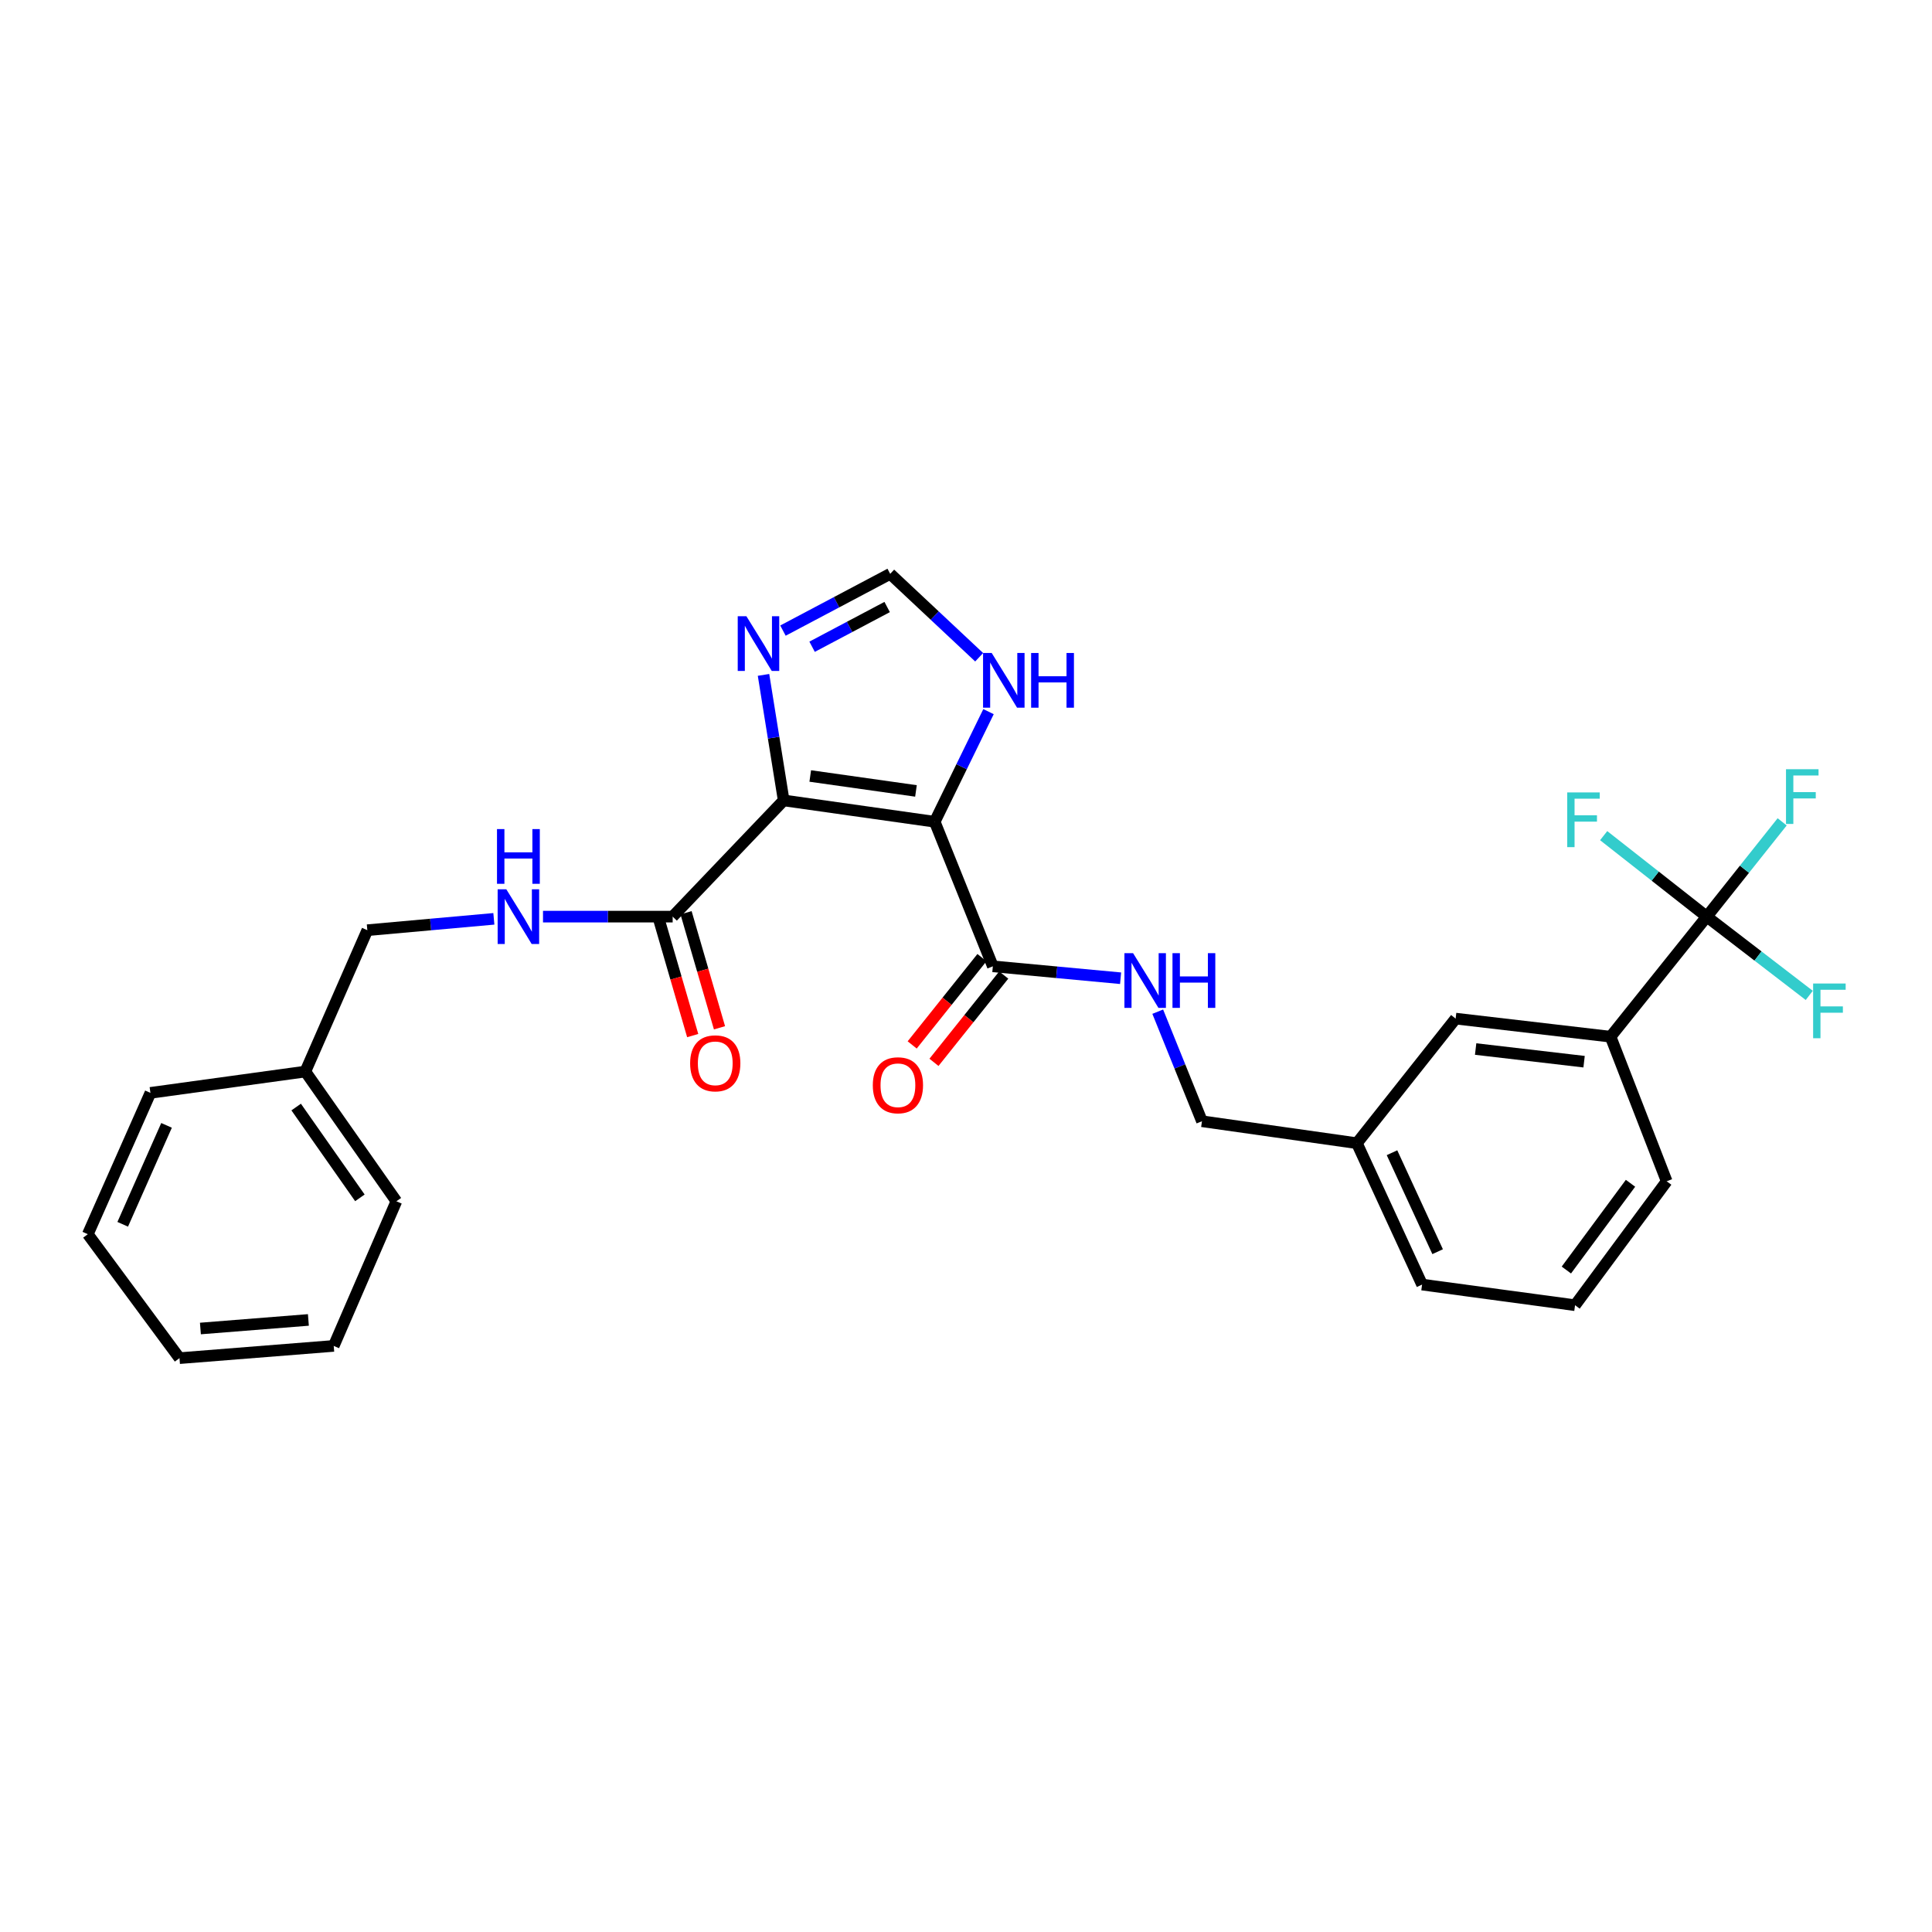 <?xml version='1.0' encoding='iso-8859-1'?>
<svg version='1.1' baseProfile='full'
              xmlns='http://www.w3.org/2000/svg'
                      xmlns:rdkit='http://www.rdkit.org/xml'
                      xmlns:xlink='http://www.w3.org/1999/xlink'
                  xml:space='preserve'
width='1000px' height='1000px' viewBox='0 0 1000 1000'>
<!-- END OF HEADER -->
<rect style='opacity:1.0;fill:#FFFFFF;stroke:none' width='1000' height='1000' x='0' y='0'> </rect>
<path class='bond-0' d='M 405.635,414.291 L 483.81,425.339' style='fill:none;fill-rule:evenodd;stroke:#000000;stroke-width:6px;stroke-linecap:butt;stroke-linejoin:miter;stroke-opacity:1' />
<path class='bond-0' d='M 419.382,401.649 L 474.104,409.383' style='fill:none;fill-rule:evenodd;stroke:#000000;stroke-width:6px;stroke-linecap:butt;stroke-linejoin:miter;stroke-opacity:1' />
<path class='bond-1' d='M 405.635,414.291 L 400.415,381.807' style='fill:none;fill-rule:evenodd;stroke:#000000;stroke-width:6px;stroke-linecap:butt;stroke-linejoin:miter;stroke-opacity:1' />
<path class='bond-1' d='M 400.415,381.807 L 395.195,349.323' style='fill:none;fill-rule:evenodd;stroke:#0000FF;stroke-width:6px;stroke-linecap:butt;stroke-linejoin:miter;stroke-opacity:1' />
<path class='bond-3' d='M 405.635,414.291 L 348.167,474.447' style='fill:none;fill-rule:evenodd;stroke:#000000;stroke-width:6px;stroke-linecap:butt;stroke-linejoin:miter;stroke-opacity:1' />
<path class='bond-4' d='M 483.81,425.339 L 513.896,500.168' style='fill:none;fill-rule:evenodd;stroke:#000000;stroke-width:6px;stroke-linecap:butt;stroke-linejoin:miter;stroke-opacity:1' />
<path class='bond-5' d='M 483.81,425.339 L 497.732,396.841' style='fill:none;fill-rule:evenodd;stroke:#000000;stroke-width:6px;stroke-linecap:butt;stroke-linejoin:miter;stroke-opacity:1' />
<path class='bond-5' d='M 497.732,396.841 L 511.655,368.343' style='fill:none;fill-rule:evenodd;stroke:#0000FF;stroke-width:6px;stroke-linecap:butt;stroke-linejoin:miter;stroke-opacity:1' />
<path class='bond-6' d='M 405.258,326.402 L 433.009,311.711' style='fill:none;fill-rule:evenodd;stroke:#0000FF;stroke-width:6px;stroke-linecap:butt;stroke-linejoin:miter;stroke-opacity:1' />
<path class='bond-6' d='M 433.009,311.711 L 460.76,297.021' style='fill:none;fill-rule:evenodd;stroke:#000000;stroke-width:6px;stroke-linecap:butt;stroke-linejoin:miter;stroke-opacity:1' />
<path class='bond-6' d='M 420.339,334.758 L 439.765,324.474' style='fill:none;fill-rule:evenodd;stroke:#0000FF;stroke-width:6px;stroke-linecap:butt;stroke-linejoin:miter;stroke-opacity:1' />
<path class='bond-6' d='M 439.765,324.474 L 459.191,314.191' style='fill:none;fill-rule:evenodd;stroke:#000000;stroke-width:6px;stroke-linecap:butt;stroke-linejoin:miter;stroke-opacity:1' />
<path class='bond-2' d='M 883.414,474.447 L 833.624,536.592' style='fill:none;fill-rule:evenodd;stroke:#000000;stroke-width:6px;stroke-linecap:butt;stroke-linejoin:miter;stroke-opacity:1' />
<path class='bond-13' d='M 883.414,474.447 L 856.735,453.488' style='fill:none;fill-rule:evenodd;stroke:#000000;stroke-width:6px;stroke-linecap:butt;stroke-linejoin:miter;stroke-opacity:1' />
<path class='bond-13' d='M 856.735,453.488 L 830.057,432.529' style='fill:none;fill-rule:evenodd;stroke:#33CCCC;stroke-width:6px;stroke-linecap:butt;stroke-linejoin:miter;stroke-opacity:1' />
<path class='bond-14' d='M 883.414,474.447 L 909.942,494.833' style='fill:none;fill-rule:evenodd;stroke:#000000;stroke-width:6px;stroke-linecap:butt;stroke-linejoin:miter;stroke-opacity:1' />
<path class='bond-14' d='M 909.942,494.833 L 936.47,515.218' style='fill:none;fill-rule:evenodd;stroke:#33CCCC;stroke-width:6px;stroke-linecap:butt;stroke-linejoin:miter;stroke-opacity:1' />
<path class='bond-15' d='M 883.414,474.447 L 902.93,449.917' style='fill:none;fill-rule:evenodd;stroke:#000000;stroke-width:6px;stroke-linecap:butt;stroke-linejoin:miter;stroke-opacity:1' />
<path class='bond-15' d='M 902.93,449.917 L 922.446,425.388' style='fill:none;fill-rule:evenodd;stroke:#33CCCC;stroke-width:6px;stroke-linecap:butt;stroke-linejoin:miter;stroke-opacity:1' />
<path class='bond-9' d='M 348.167,474.447 L 314.613,474.447' style='fill:none;fill-rule:evenodd;stroke:#000000;stroke-width:6px;stroke-linecap:butt;stroke-linejoin:miter;stroke-opacity:1' />
<path class='bond-9' d='M 314.613,474.447 L 281.059,474.447' style='fill:none;fill-rule:evenodd;stroke:#0000FF;stroke-width:6px;stroke-linecap:butt;stroke-linejoin:miter;stroke-opacity:1' />
<path class='bond-11' d='M 341.233,476.462 L 349.888,506.239' style='fill:none;fill-rule:evenodd;stroke:#000000;stroke-width:6px;stroke-linecap:butt;stroke-linejoin:miter;stroke-opacity:1' />
<path class='bond-11' d='M 349.888,506.239 L 358.543,536.016' style='fill:none;fill-rule:evenodd;stroke:#FF0000;stroke-width:6px;stroke-linecap:butt;stroke-linejoin:miter;stroke-opacity:1' />
<path class='bond-11' d='M 355.1,472.432 L 363.755,502.209' style='fill:none;fill-rule:evenodd;stroke:#000000;stroke-width:6px;stroke-linecap:butt;stroke-linejoin:miter;stroke-opacity:1' />
<path class='bond-11' d='M 363.755,502.209 L 372.411,531.985' style='fill:none;fill-rule:evenodd;stroke:#FF0000;stroke-width:6px;stroke-linecap:butt;stroke-linejoin:miter;stroke-opacity:1' />
<path class='bond-8' d='M 513.896,500.168 L 546.956,503.25' style='fill:none;fill-rule:evenodd;stroke:#000000;stroke-width:6px;stroke-linecap:butt;stroke-linejoin:miter;stroke-opacity:1' />
<path class='bond-8' d='M 546.956,503.25 L 580.017,506.332' style='fill:none;fill-rule:evenodd;stroke:#0000FF;stroke-width:6px;stroke-linecap:butt;stroke-linejoin:miter;stroke-opacity:1' />
<path class='bond-10' d='M 508.255,495.661 L 490.197,518.257' style='fill:none;fill-rule:evenodd;stroke:#000000;stroke-width:6px;stroke-linecap:butt;stroke-linejoin:miter;stroke-opacity:1' />
<path class='bond-10' d='M 490.197,518.257 L 472.139,540.853' style='fill:none;fill-rule:evenodd;stroke:#FF0000;stroke-width:6px;stroke-linecap:butt;stroke-linejoin:miter;stroke-opacity:1' />
<path class='bond-10' d='M 519.536,504.676 L 501.478,527.272' style='fill:none;fill-rule:evenodd;stroke:#000000;stroke-width:6px;stroke-linecap:butt;stroke-linejoin:miter;stroke-opacity:1' />
<path class='bond-10' d='M 501.478,527.272 L 483.42,549.868' style='fill:none;fill-rule:evenodd;stroke:#FF0000;stroke-width:6px;stroke-linecap:butt;stroke-linejoin:miter;stroke-opacity:1' />
<path class='bond-28' d='M 506.813,340.19 L 483.786,318.605' style='fill:none;fill-rule:evenodd;stroke:#0000FF;stroke-width:6px;stroke-linecap:butt;stroke-linejoin:miter;stroke-opacity:1' />
<path class='bond-28' d='M 483.786,318.605 L 460.76,297.021' style='fill:none;fill-rule:evenodd;stroke:#000000;stroke-width:6px;stroke-linecap:butt;stroke-linejoin:miter;stroke-opacity:1' />
<path class='bond-7' d='M 833.624,536.592 L 753.435,527.23' style='fill:none;fill-rule:evenodd;stroke:#000000;stroke-width:6px;stroke-linecap:butt;stroke-linejoin:miter;stroke-opacity:1' />
<path class='bond-7' d='M 819.921,549.532 L 763.789,542.978' style='fill:none;fill-rule:evenodd;stroke:#000000;stroke-width:6px;stroke-linecap:butt;stroke-linejoin:miter;stroke-opacity:1' />
<path class='bond-30' d='M 833.624,536.592 L 862.675,611.43' style='fill:none;fill-rule:evenodd;stroke:#000000;stroke-width:6px;stroke-linecap:butt;stroke-linejoin:miter;stroke-opacity:1' />
<path class='bond-16' d='M 599.244,523.641 L 610.688,551.999' style='fill:none;fill-rule:evenodd;stroke:#0000FF;stroke-width:6px;stroke-linecap:butt;stroke-linejoin:miter;stroke-opacity:1' />
<path class='bond-16' d='M 610.688,551.999 L 622.133,580.357' style='fill:none;fill-rule:evenodd;stroke:#000000;stroke-width:6px;stroke-linecap:butt;stroke-linejoin:miter;stroke-opacity:1' />
<path class='bond-17' d='M 255.62,475.588 L 222.876,478.527' style='fill:none;fill-rule:evenodd;stroke:#0000FF;stroke-width:6px;stroke-linecap:butt;stroke-linejoin:miter;stroke-opacity:1' />
<path class='bond-17' d='M 222.876,478.527 L 190.131,481.467' style='fill:none;fill-rule:evenodd;stroke:#000000;stroke-width:6px;stroke-linecap:butt;stroke-linejoin:miter;stroke-opacity:1' />
<path class='bond-12' d='M 753.435,527.23 L 702.321,591.718' style='fill:none;fill-rule:evenodd;stroke:#000000;stroke-width:6px;stroke-linecap:butt;stroke-linejoin:miter;stroke-opacity:1' />
<path class='bond-18' d='M 622.133,580.357 L 702.321,591.718' style='fill:none;fill-rule:evenodd;stroke:#000000;stroke-width:6px;stroke-linecap:butt;stroke-linejoin:miter;stroke-opacity:1' />
<path class='bond-19' d='M 190.131,481.467 L 158.048,554.636' style='fill:none;fill-rule:evenodd;stroke:#000000;stroke-width:6px;stroke-linecap:butt;stroke-linejoin:miter;stroke-opacity:1' />
<path class='bond-22' d='M 702.321,591.718 L 736.066,664.895' style='fill:none;fill-rule:evenodd;stroke:#000000;stroke-width:6px;stroke-linecap:butt;stroke-linejoin:miter;stroke-opacity:1' />
<path class='bond-22' d='M 720.497,596.647 L 744.118,647.871' style='fill:none;fill-rule:evenodd;stroke:#000000;stroke-width:6px;stroke-linecap:butt;stroke-linejoin:miter;stroke-opacity:1' />
<path class='bond-23' d='M 158.048,554.636 L 205.166,621.78' style='fill:none;fill-rule:evenodd;stroke:#000000;stroke-width:6px;stroke-linecap:butt;stroke-linejoin:miter;stroke-opacity:1' />
<path class='bond-23' d='M 153.295,573.003 L 186.278,620.003' style='fill:none;fill-rule:evenodd;stroke:#000000;stroke-width:6px;stroke-linecap:butt;stroke-linejoin:miter;stroke-opacity:1' />
<path class='bond-24' d='M 158.048,554.636 L 77.859,565.667' style='fill:none;fill-rule:evenodd;stroke:#000000;stroke-width:6px;stroke-linecap:butt;stroke-linejoin:miter;stroke-opacity:1' />
<path class='bond-20' d='M 862.675,611.43 L 815.244,675.573' style='fill:none;fill-rule:evenodd;stroke:#000000;stroke-width:6px;stroke-linecap:butt;stroke-linejoin:miter;stroke-opacity:1' />
<path class='bond-20' d='M 843.949,612.465 L 810.747,657.365' style='fill:none;fill-rule:evenodd;stroke:#000000;stroke-width:6px;stroke-linecap:butt;stroke-linejoin:miter;stroke-opacity:1' />
<path class='bond-21' d='M 815.244,675.573 L 736.066,664.895' style='fill:none;fill-rule:evenodd;stroke:#000000;stroke-width:6px;stroke-linecap:butt;stroke-linejoin:miter;stroke-opacity:1' />
<path class='bond-26' d='M 205.166,621.78 L 172.738,696.641' style='fill:none;fill-rule:evenodd;stroke:#000000;stroke-width:6px;stroke-linecap:butt;stroke-linejoin:miter;stroke-opacity:1' />
<path class='bond-25' d='M 77.859,565.667 L 45.455,638.82' style='fill:none;fill-rule:evenodd;stroke:#000000;stroke-width:6px;stroke-linecap:butt;stroke-linejoin:miter;stroke-opacity:1' />
<path class='bond-25' d='M 86.202,582.489 L 63.519,633.696' style='fill:none;fill-rule:evenodd;stroke:#000000;stroke-width:6px;stroke-linecap:butt;stroke-linejoin:miter;stroke-opacity:1' />
<path class='bond-27' d='M 45.455,638.82 L 92.902,702.979' style='fill:none;fill-rule:evenodd;stroke:#000000;stroke-width:6px;stroke-linecap:butt;stroke-linejoin:miter;stroke-opacity:1' />
<path class='bond-29' d='M 172.738,696.641 L 92.902,702.979' style='fill:none;fill-rule:evenodd;stroke:#000000;stroke-width:6px;stroke-linecap:butt;stroke-linejoin:miter;stroke-opacity:1' />
<path class='bond-29' d='M 159.62,683.196 L 103.734,687.633' style='fill:none;fill-rule:evenodd;stroke:#000000;stroke-width:6px;stroke-linecap:butt;stroke-linejoin:miter;stroke-opacity:1' />
<path  class='atom-2' d='M 386.329 318.948
L 395.609 333.948
Q 396.529 335.428, 398.009 338.108
Q 399.489 340.788, 399.569 340.948
L 399.569 318.948
L 403.329 318.948
L 403.329 347.268
L 399.449 347.268
L 389.489 330.868
Q 388.329 328.948, 387.089 326.748
Q 385.889 324.548, 385.529 323.868
L 385.529 347.268
L 381.849 347.268
L 381.849 318.948
L 386.329 318.948
' fill='#0000FF'/>
<path  class='atom-6' d='M 513.308 337.986
L 522.588 352.986
Q 523.508 354.466, 524.988 357.146
Q 526.468 359.826, 526.548 359.986
L 526.548 337.986
L 530.308 337.986
L 530.308 366.306
L 526.428 366.306
L 516.468 349.906
Q 515.308 347.986, 514.068 345.786
Q 512.868 343.586, 512.508 342.906
L 512.508 366.306
L 508.828 366.306
L 508.828 337.986
L 513.308 337.986
' fill='#0000FF'/>
<path  class='atom-6' d='M 533.708 337.986
L 537.548 337.986
L 537.548 350.026
L 552.028 350.026
L 552.028 337.986
L 555.868 337.986
L 555.868 366.306
L 552.028 366.306
L 552.028 353.226
L 537.548 353.226
L 537.548 366.306
L 533.708 366.306
L 533.708 337.986
' fill='#0000FF'/>
<path  class='atom-9' d='M 586.477 493.357
L 595.757 508.357
Q 596.677 509.837, 598.157 512.517
Q 599.637 515.197, 599.717 515.357
L 599.717 493.357
L 603.477 493.357
L 603.477 521.677
L 599.597 521.677
L 589.637 505.277
Q 588.477 503.357, 587.237 501.157
Q 586.037 498.957, 585.677 498.277
L 585.677 521.677
L 581.997 521.677
L 581.997 493.357
L 586.477 493.357
' fill='#0000FF'/>
<path  class='atom-9' d='M 606.877 493.357
L 610.717 493.357
L 610.717 505.397
L 625.197 505.397
L 625.197 493.357
L 629.037 493.357
L 629.037 521.677
L 625.197 521.677
L 625.197 508.597
L 610.717 508.597
L 610.717 521.677
L 606.877 521.677
L 606.877 493.357
' fill='#0000FF'/>
<path  class='atom-10' d='M 262.063 460.287
L 271.343 475.287
Q 272.263 476.767, 273.743 479.447
Q 275.223 482.127, 275.303 482.287
L 275.303 460.287
L 279.063 460.287
L 279.063 488.607
L 275.183 488.607
L 265.223 472.207
Q 264.063 470.287, 262.823 468.087
Q 261.623 465.887, 261.263 465.207
L 261.263 488.607
L 257.583 488.607
L 257.583 460.287
L 262.063 460.287
' fill='#0000FF'/>
<path  class='atom-10' d='M 257.243 429.135
L 261.083 429.135
L 261.083 441.175
L 275.563 441.175
L 275.563 429.135
L 279.403 429.135
L 279.403 457.455
L 275.563 457.455
L 275.563 444.375
L 261.083 444.375
L 261.083 457.455
L 257.243 457.455
L 257.243 429.135
' fill='#0000FF'/>
<path  class='atom-11' d='M 451.763 561.728
Q 451.763 554.928, 455.123 551.128
Q 458.483 547.328, 464.763 547.328
Q 471.043 547.328, 474.403 551.128
Q 477.763 554.928, 477.763 561.728
Q 477.763 568.608, 474.363 572.528
Q 470.963 576.408, 464.763 576.408
Q 458.523 576.408, 455.123 572.528
Q 451.763 568.648, 451.763 561.728
M 464.763 573.208
Q 469.083 573.208, 471.403 570.328
Q 473.763 567.408, 473.763 561.728
Q 473.763 556.168, 471.403 553.368
Q 469.083 550.528, 464.763 550.528
Q 460.443 550.528, 458.083 553.328
Q 455.763 556.128, 455.763 561.728
Q 455.763 567.448, 458.083 570.328
Q 460.443 573.208, 464.763 573.208
' fill='#FF0000'/>
<path  class='atom-12' d='M 357.213 550.376
Q 357.213 543.576, 360.573 539.776
Q 363.933 535.976, 370.213 535.976
Q 376.493 535.976, 379.853 539.776
Q 383.213 543.576, 383.213 550.376
Q 383.213 557.256, 379.813 561.176
Q 376.413 565.056, 370.213 565.056
Q 363.973 565.056, 360.573 561.176
Q 357.213 557.296, 357.213 550.376
M 370.213 561.856
Q 374.533 561.856, 376.853 558.976
Q 379.213 556.056, 379.213 550.376
Q 379.213 544.816, 376.853 542.016
Q 374.533 539.176, 370.213 539.176
Q 365.893 539.176, 363.533 541.976
Q 361.213 544.776, 361.213 550.376
Q 361.213 556.096, 363.533 558.976
Q 365.893 561.856, 370.213 561.856
' fill='#FF0000'/>
<path  class='atom-14' d='M 811.188 410.16
L 828.028 410.16
L 828.028 413.4
L 814.988 413.4
L 814.988 422
L 826.588 422
L 826.588 425.28
L 814.988 425.28
L 814.988 438.48
L 811.188 438.48
L 811.188 410.16
' fill='#33CCCC'/>
<path  class='atom-15' d='M 938.471 509.066
L 955.311 509.066
L 955.311 512.306
L 942.271 512.306
L 942.271 520.906
L 953.871 520.906
L 953.871 524.186
L 942.271 524.186
L 942.271 537.386
L 938.471 537.386
L 938.471 509.066
' fill='#33CCCC'/>
<path  class='atom-16' d='M 924.431 398.15
L 941.271 398.15
L 941.271 401.39
L 928.231 401.39
L 928.231 409.99
L 939.831 409.99
L 939.831 413.27
L 928.231 413.27
L 928.231 426.47
L 924.431 426.47
L 924.431 398.15
' fill='#33CCCC'/>
</svg>
